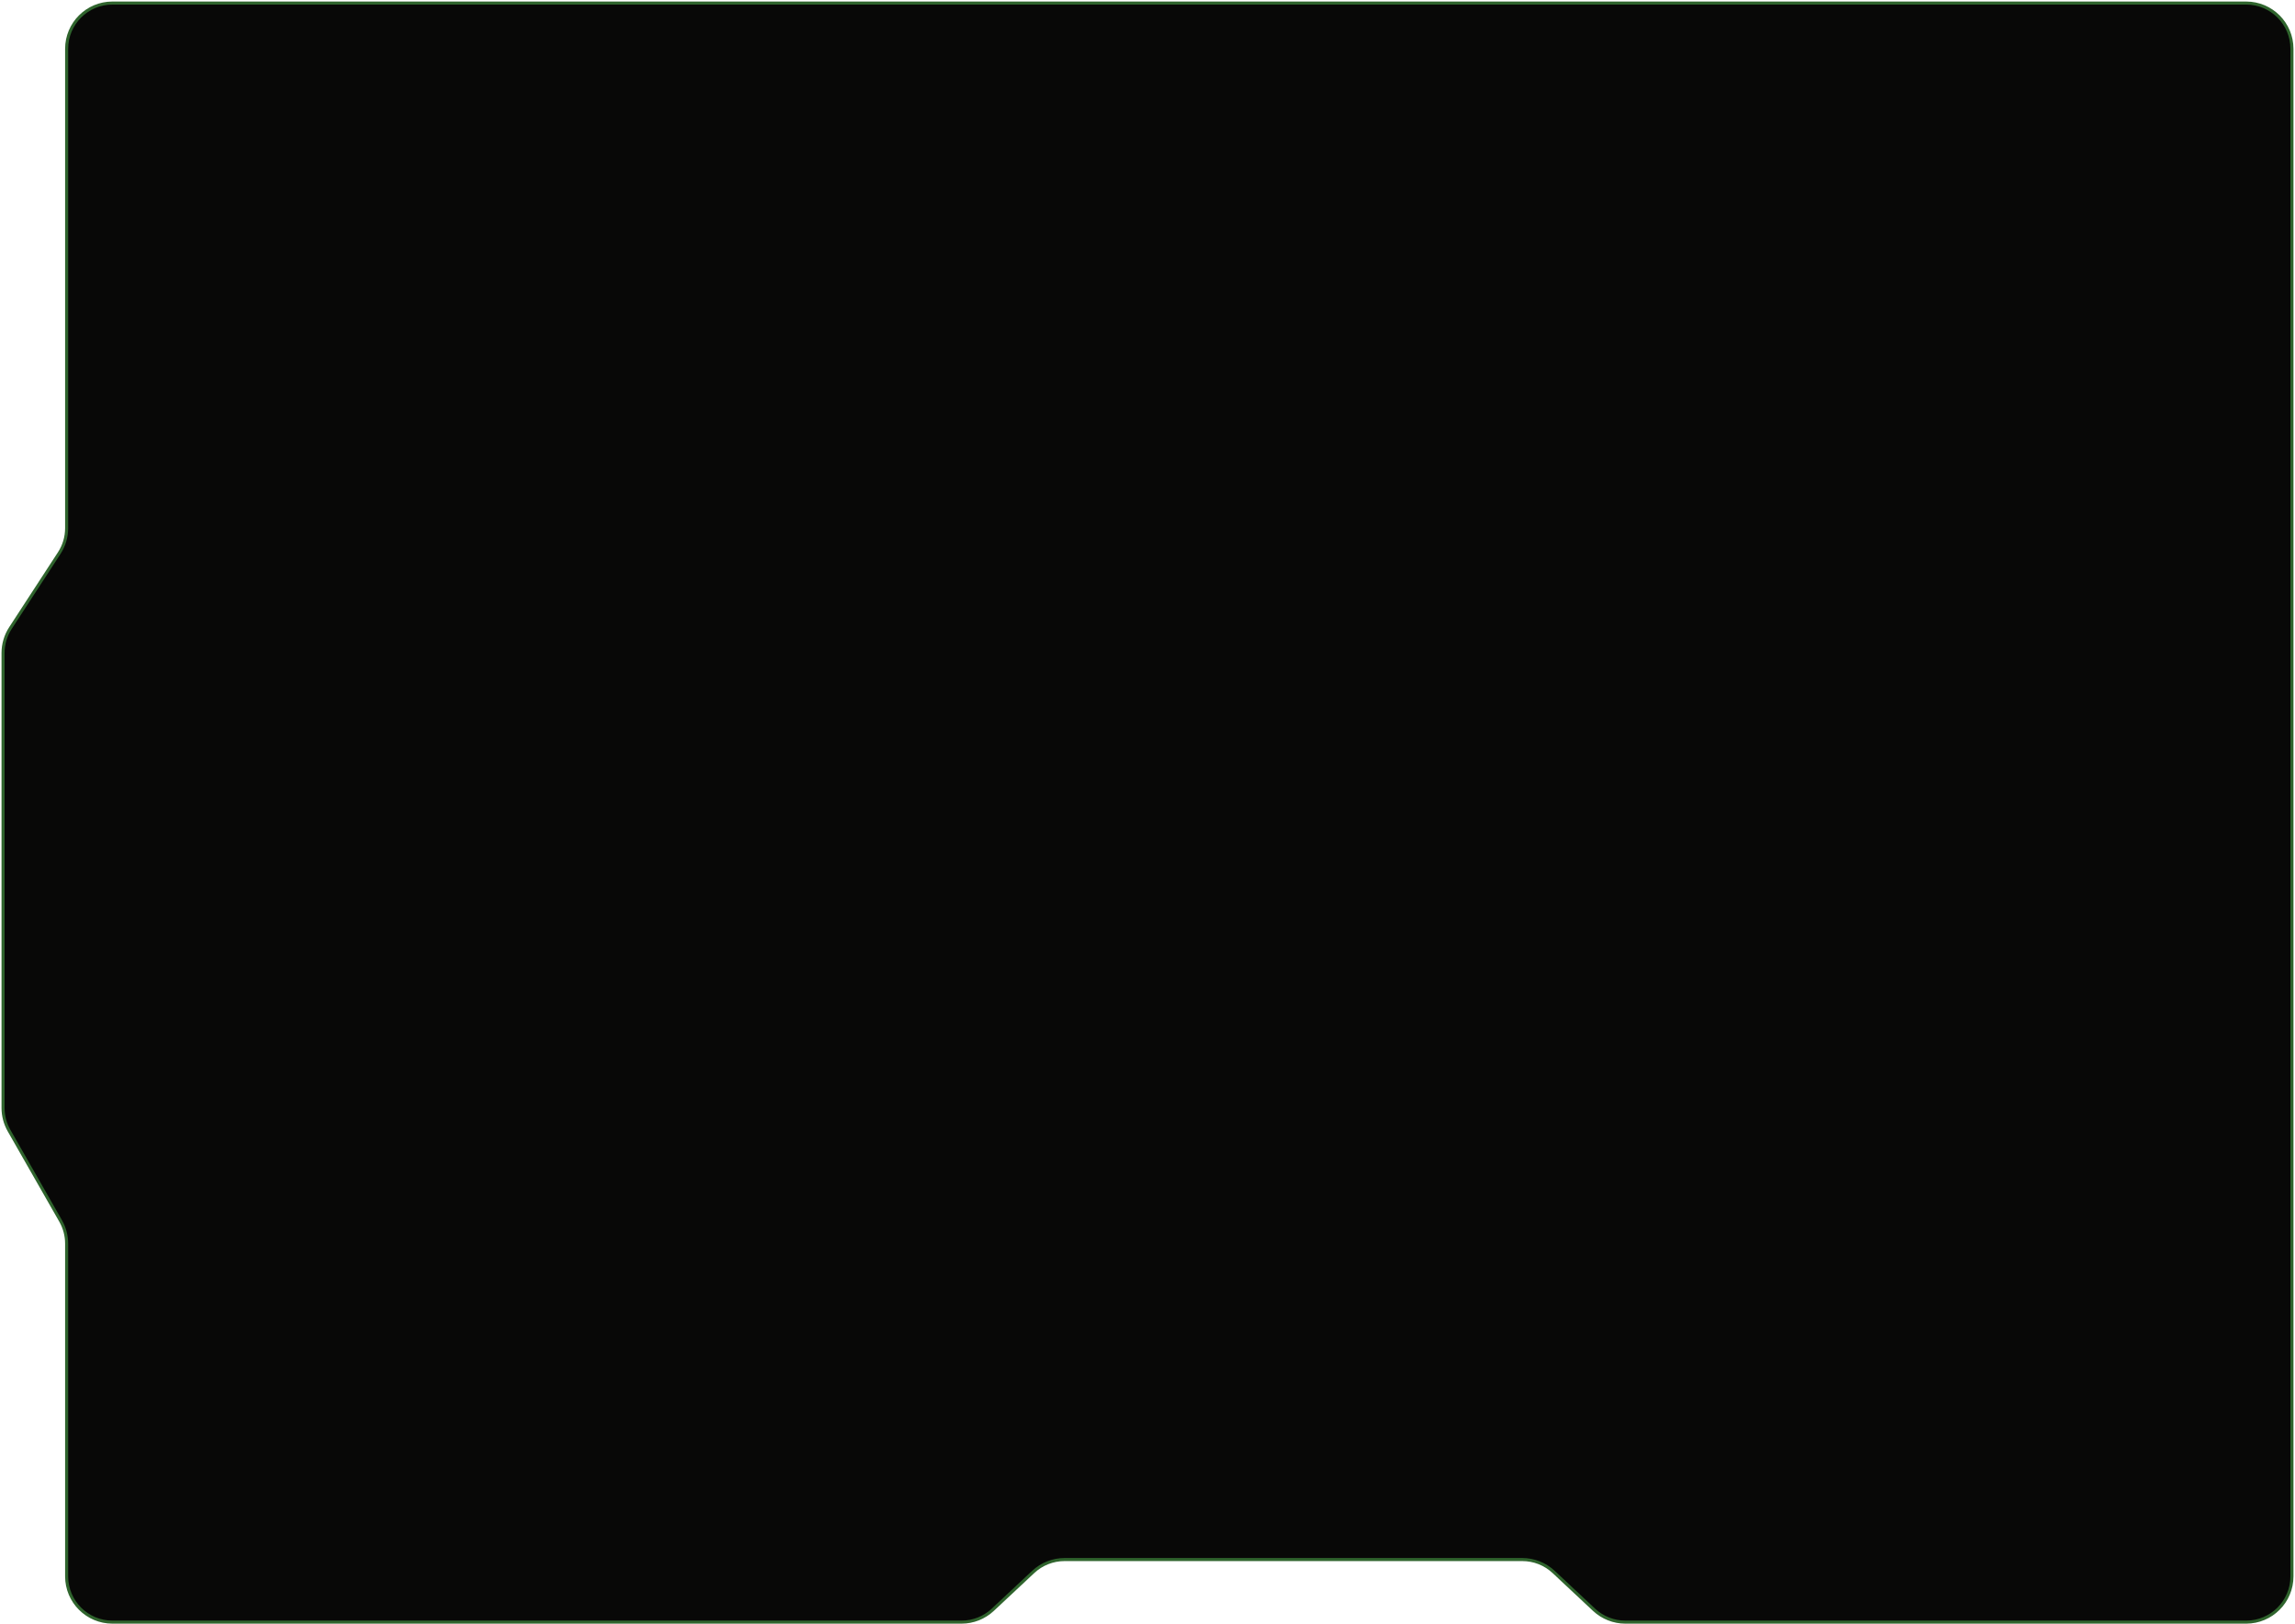<svg width="752" height="532" viewBox="0 0 752 532" fill="none" xmlns="http://www.w3.org/2000/svg">
<path d="M36.833 1H736C744.284 1 751 7.716 751 16V516.5C751 524.784 744.284 531.5 736 531.5H532.57C528.763 531.5 525.098 530.053 522.319 527.451L509.069 515.049C506.29 512.447 502.625 511 498.819 511H348.812C345.005 511 341.341 512.447 338.562 515.049L325.311 527.451C322.532 530.053 318.868 531.5 315.061 531.5H36.833C28.549 531.5 21.833 524.784 21.833 516.5V407.479C21.833 404.872 21.153 402.309 19.86 400.044L2.973 370.456C1.68 368.191 1 365.628 1 363.021V213.952C1 211.047 1.844 208.204 3.429 205.769L19.404 181.231C20.989 178.796 21.833 175.953 21.833 173.048V16C21.833 7.716 28.549 1 36.833 1Z" fill="#080807" stroke="#2F642D"/>
</svg>
